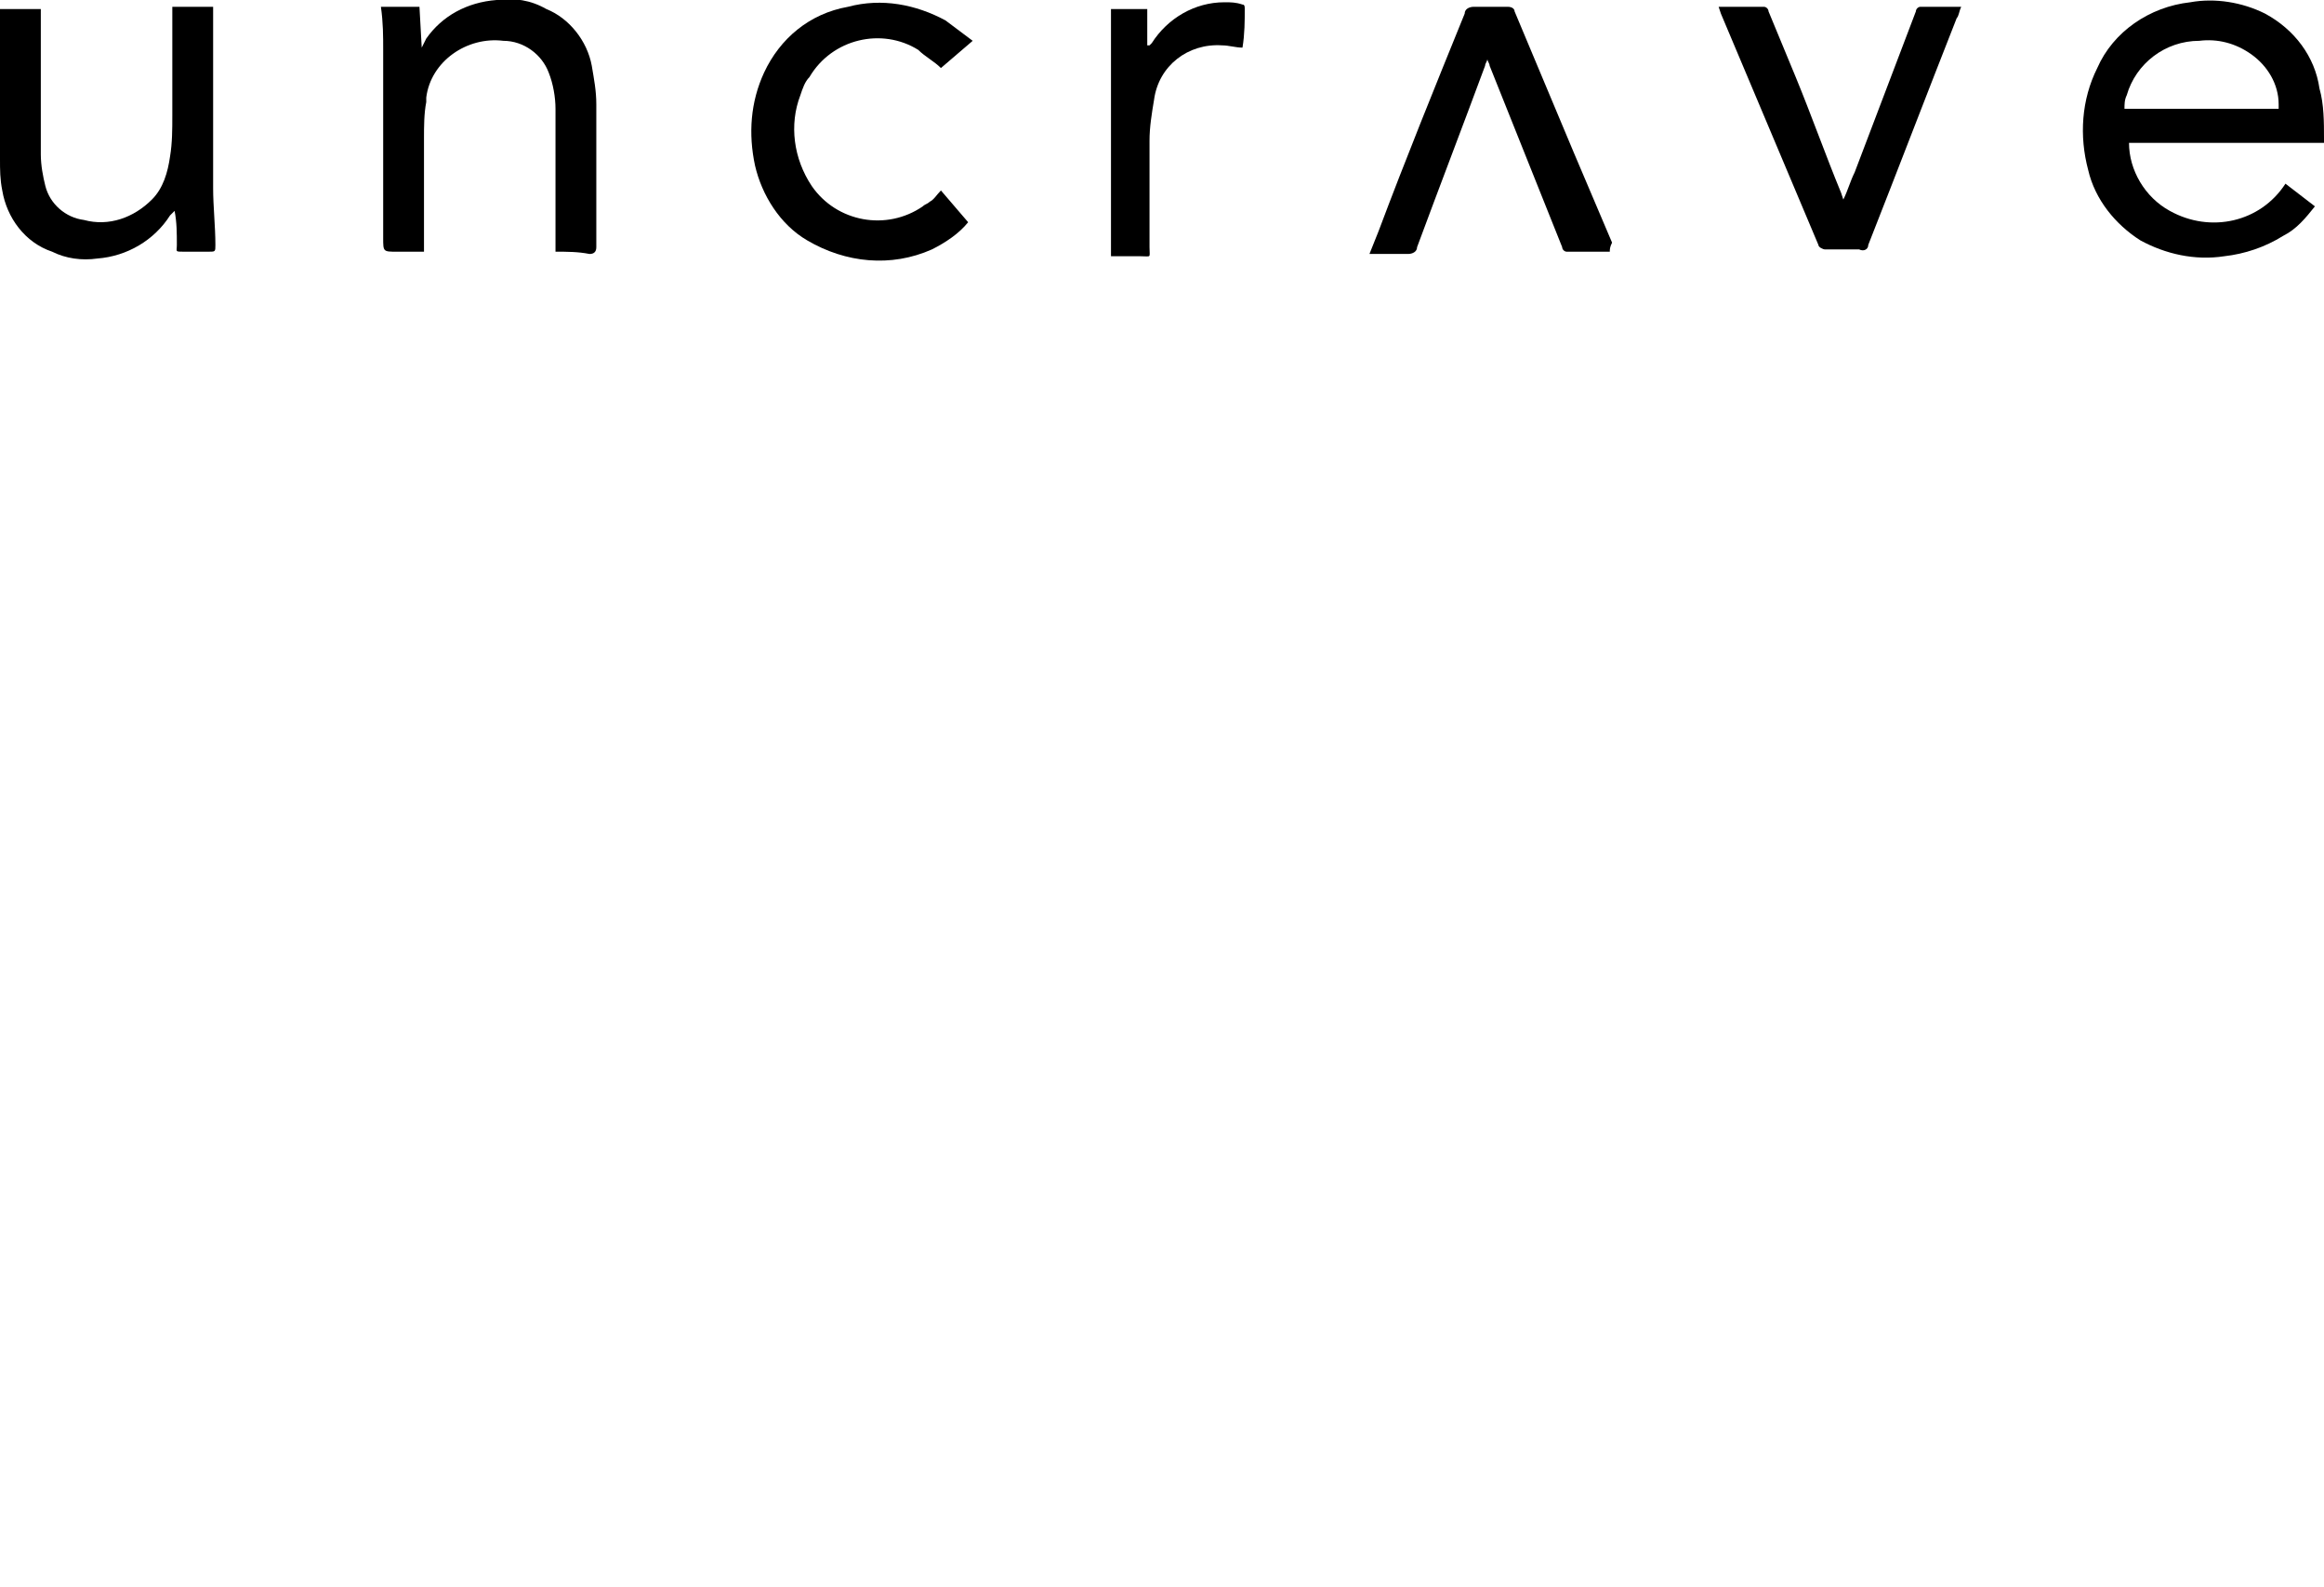 <?xml version="1.0" encoding="utf-8"?>
<!-- Generator: Adobe Illustrator 25.3.1, SVG Export Plug-In . SVG Version: 6.00 Build 0)  -->
<svg version="1.1" id="レイヤー_1" xmlns="http://www.w3.org/2000/svg" xmlns:xlink="http://www.w3.org/1999/xlink" x="0px"
	 y="0px" viewBox="0 0 102.5 70" style="enable-background:new 0 0 102.5 70;" xml:space="preserve">
<style type="text/css">
	.st0{fill:none;}
</style>
<g id="レイヤー_2_1_">
	<g id="design">
		<rect x="0.4" class="st0" width="101.7" height="70"/>
		<g>
			<path d="M102.5,6.3h-8.6c0,1.2,0.7,2.4,1.8,3c1.8,1,4,0.5,5.1-1.2l1.3,1c-0.4,0.5-0.8,1-1.4,1.3c-0.8,0.5-1.7,0.8-2.6,0.9
				c-1.3,0.2-2.6-0.1-3.7-0.7c-1.1-0.7-2-1.8-2.3-3.1C91.7,6,91.8,4.4,92.5,3c0.7-1.6,2.3-2.7,4.1-2.9c1.1-0.2,2.3,0,3.3,0.5
				c1.3,0.7,2.2,1.9,2.4,3.3c0.2,0.7,0.2,1.5,0.2,2.2C102.5,6,102.5,6.2,102.5,6.3z M100.5,4.8c0-0.1,0-0.1,0-0.2
				c0-0.9-0.5-1.7-1.2-2.2c-0.7-0.5-1.5-0.7-2.3-0.6c-1.5,0-2.8,1-3.2,2.4c-0.1,0.2-0.1,0.4-0.1,0.6L100.5,4.8z"/>
			<path d="M24.5,11.1V4.8c0-0.5-0.1-1.1-0.3-1.6c-0.3-0.8-1.1-1.4-2-1.4c-1.6-0.2-3.2,0.9-3.4,2.5c0,0.1,0,0.1,0,0.2
				c-0.1,0.5-0.1,1.1-0.1,1.6c0,1.6,0,3.1,0,4.7v0.3h-1.2c-0.6,0-0.6,0-0.6-0.6c0-2.8,0-5.5,0-8.3c0-0.6,0-1.2-0.1-1.9h1.7l0.1,1.8
				l0.2-0.4c0.7-1,1.8-1.6,3.1-1.7c0.8-0.1,1.5,0,2.2,0.4c1,0.4,1.8,1.4,2,2.5c0.1,0.6,0.2,1.1,0.2,1.7c0,2.1,0,4.2,0,6.3
				c0,0.2-0.1,0.3-0.3,0.3C25.5,11.1,25,11.1,24.5,11.1z"/>
			<path d="M7.6,0.3h1.8c0,0.1,0,0.2,0,0.4c0,2.5,0,5.1,0,7.6c0,0.8,0.1,1.7,0.1,2.5c0,0.3,0,0.3-0.3,0.3s-0.7,0-1.1,0
				s-0.3,0-0.3-0.3c0-0.5,0-1-0.1-1.5L7.5,9.5c-0.7,1.1-1.9,1.8-3.2,1.9c-0.7,0.1-1.4,0-2-0.3c-1.2-0.4-2-1.5-2.2-2.7
				C0,7.9,0,7.5,0,7c0-2.1,0-4.3,0-6.3V0.4h1.8v0.3c0,2,0,4,0,6.1c0,0.5,0.1,1,0.2,1.4C2.2,9,2.9,9.6,3.7,9.7c1.1,0.3,2.2-0.1,3-0.9
				c0.5-0.5,0.7-1.2,0.8-1.9c0.1-0.6,0.1-1.2,0.1-1.8c0-1.5,0-2.9,0-4.4L7.6,0.3z"/>
			<path d="M41.5,8.4l1.2,1.4c-0.4,0.5-1,0.9-1.6,1.2c-1.8,0.8-3.8,0.6-5.5-0.4c-1.2-0.7-2-2-2.3-3.3c-0.3-1.4-0.2-2.8,0.4-4.1
				c0.7-1.5,2-2.6,3.7-2.9c1.5-0.4,3-0.1,4.3,0.6c0.4,0.3,0.8,0.6,1.2,0.9L41.5,3c-0.3-0.3-0.7-0.5-1-0.8c-1.6-1-3.8-0.5-4.8,1.2
				c-0.2,0.2-0.3,0.5-0.4,0.8C34.8,5.5,35,7,35.8,8.2c1.1,1.6,3.3,2,4.9,0.9C40.8,9,40.9,9,41,8.9C41.2,8.8,41.3,8.6,41.5,8.4z"/>
			<path d="M71,11.1h-1.9c-0.1,0-0.2-0.1-0.2-0.2l-2-5c-0.4-1-0.8-2-1.2-3c0-0.1-0.1-0.2-0.1-0.3c0,0.1-0.1,0.2-0.1,0.3
				c-1,2.7-2,5.3-3,8c0,0.2-0.2,0.3-0.4,0.3c-0.5,0-1.1,0-1.7,0l0.4-1C62,7,63.3,3.8,64.6,0.6c0-0.2,0.2-0.3,0.4-0.3
				c0.5,0,1,0,1.5,0c0.2,0,0.3,0.1,0.3,0.2l2.6,6.2l1.7,4C71,10.9,71,11,71,11.1z"/>
			<path d="M75.8,0.3c0.7,0,1.3,0,2,0c0.1,0,0.2,0.1,0.2,0.2l1.2,2.9c0.7,1.7,1.3,3.4,2,5.1l0.1,0.3c0.2-0.4,0.3-0.8,0.5-1.2
				l2.7-7.1c0-0.1,0.1-0.2,0.2-0.2c0.6,0,1.2,0,1.8,0c-0.1,0.2-0.1,0.4-0.2,0.5c-1.3,3.3-2.6,6.7-3.9,10c0,0.2-0.2,0.3-0.4,0.2
				c-0.5,0-1,0-1.5,0c-0.1,0-0.3-0.1-0.3-0.2L75.9,0.6L75.8,0.3z"/>
			<path d="M49,0.4h1.6V2h0.1c0,0,0.1-0.1,0.1-0.1c0.7-1.1,1.9-1.8,3.2-1.8c0.3,0,0.5,0,0.8,0.1c0.1,0,0.1,0.1,0.1,0.2
				c0,0.5,0,1.1-0.1,1.7c-0.3,0-0.6-0.1-0.9-0.1c-1.5-0.1-2.8,0.9-3,2.4c-0.1,0.6-0.2,1.2-0.2,1.8c0,1.5,0,3.1,0,4.7
				c0,0.5,0.1,0.4-0.4,0.4H49V0.4z"/>
		</g>
	</g>
</g>
</svg>
